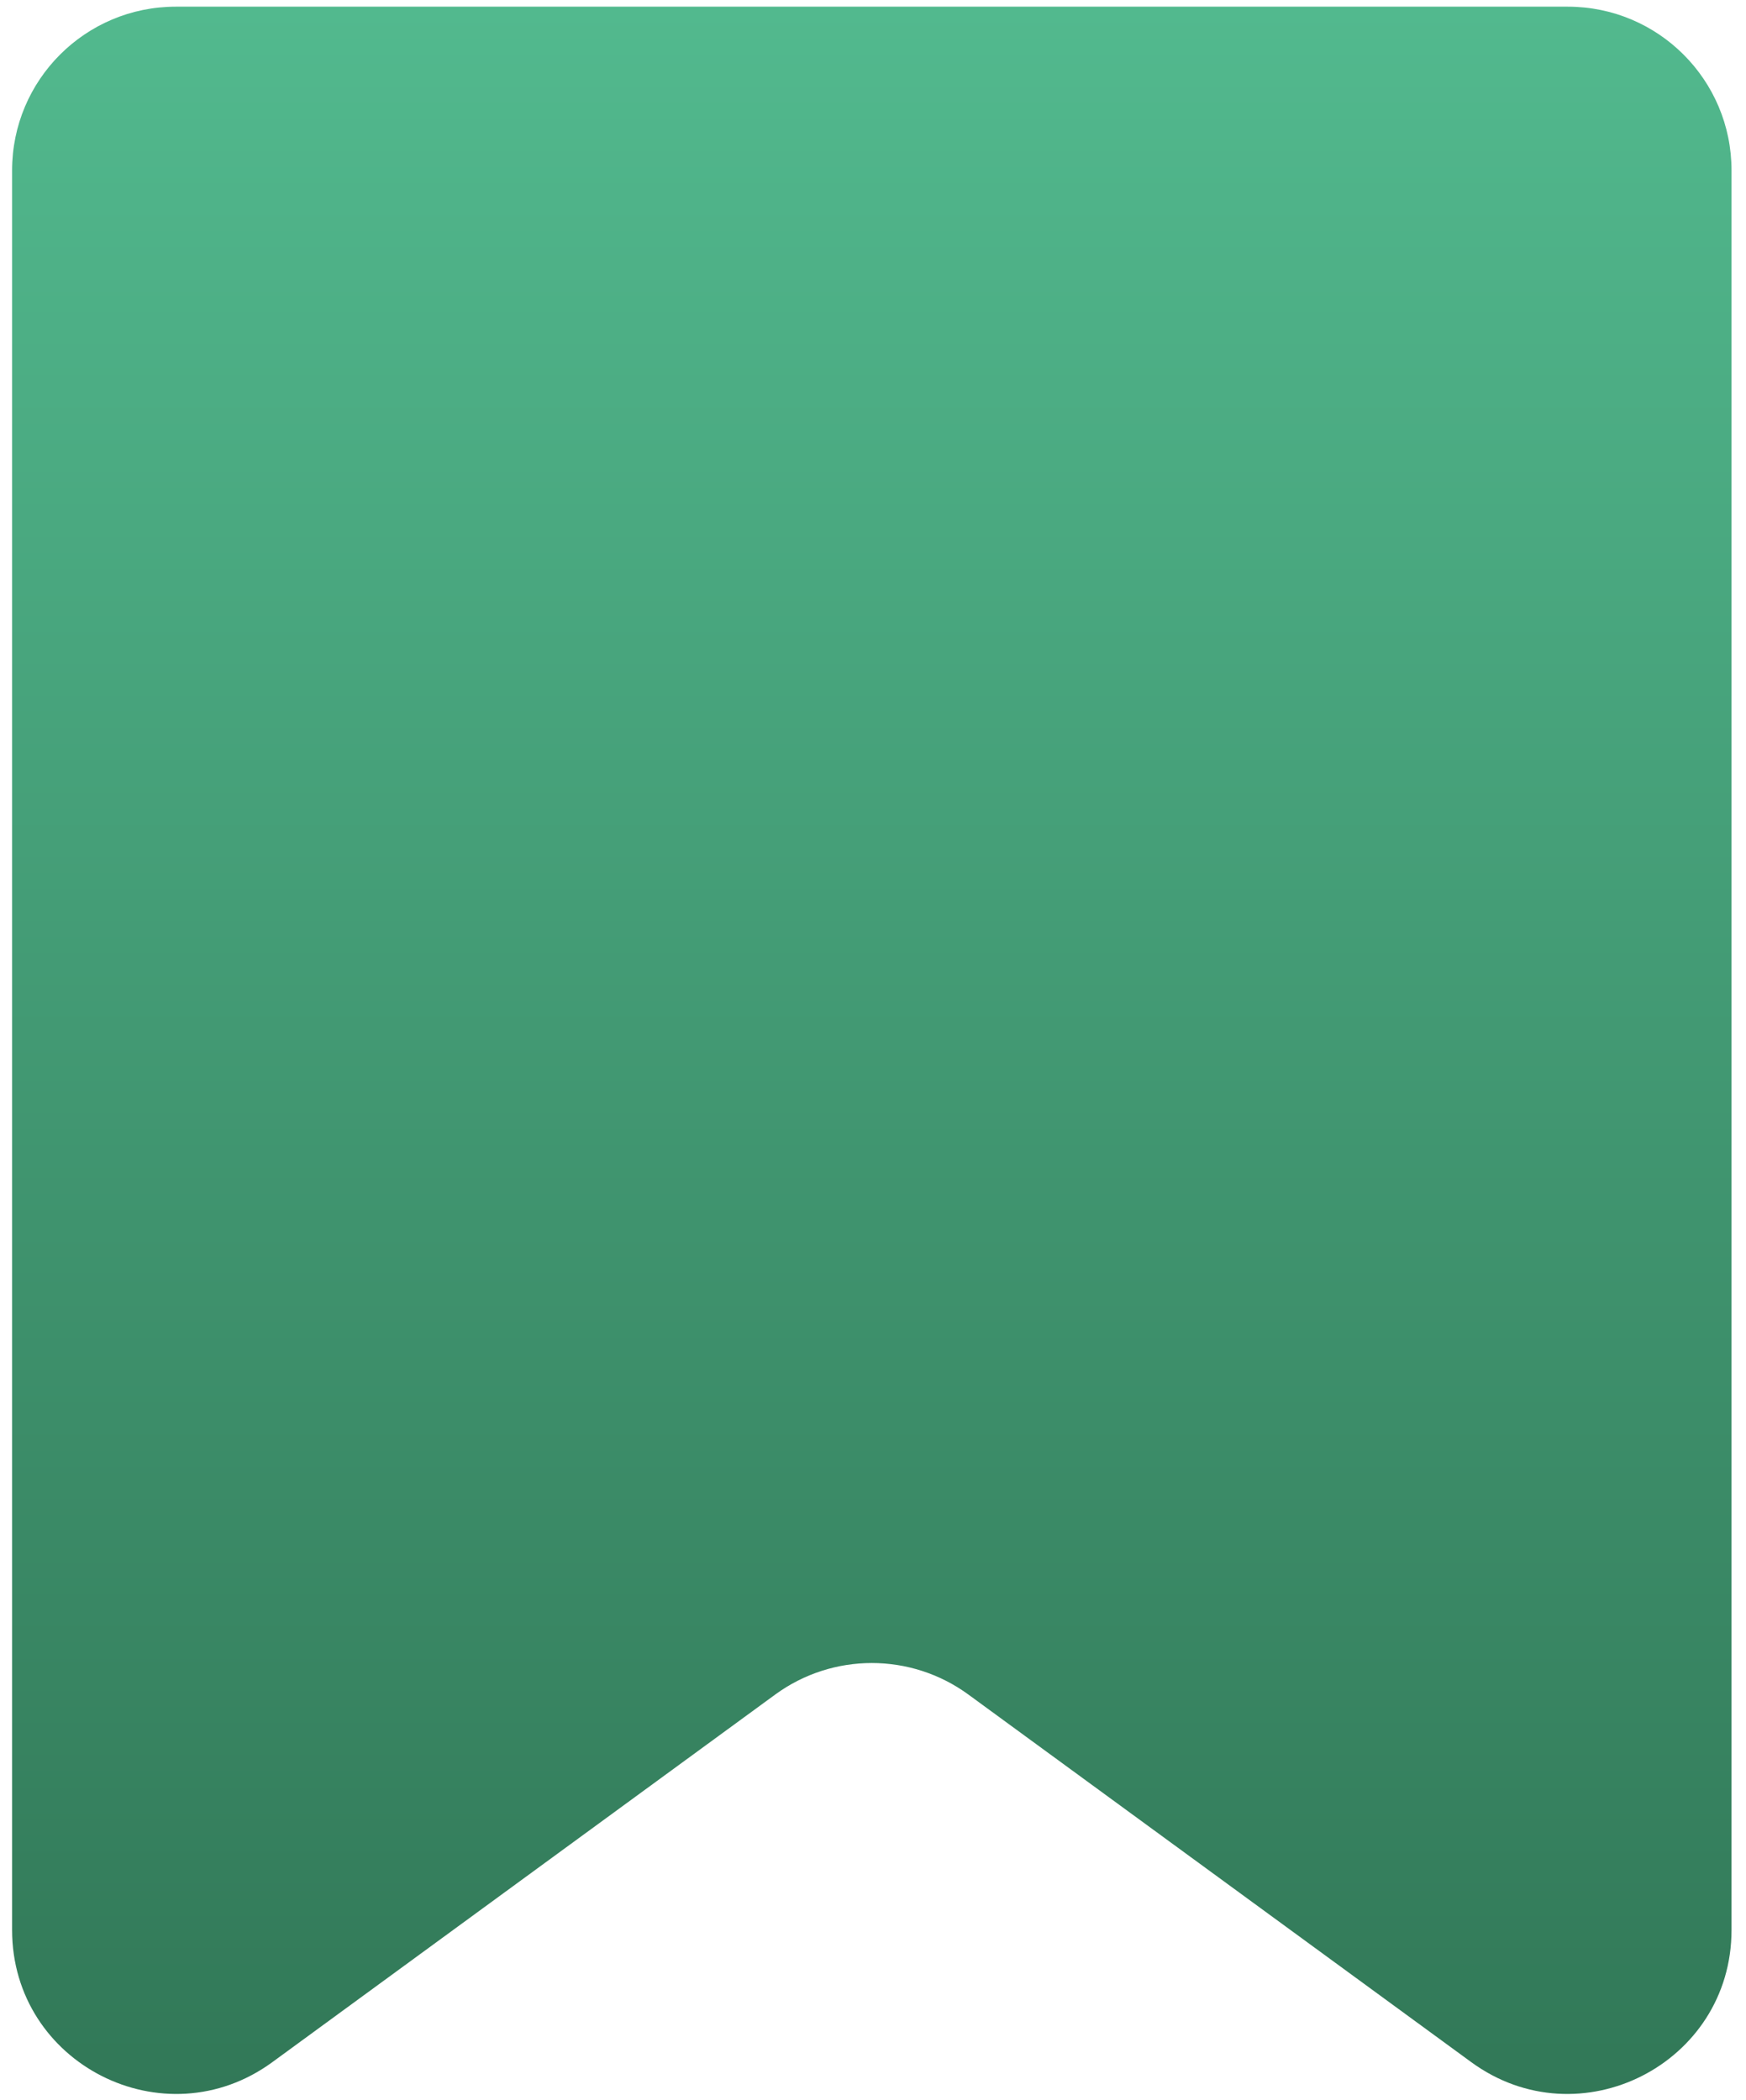 <?xml version="1.0" encoding="UTF-8"?> <svg xmlns="http://www.w3.org/2000/svg" width="69" height="83" viewBox="0 0 69 83" fill="none"><path d="M0.478 6.733C0.478 3.16 3.374 0.264 6.946 0.264H34.453L61.959 0.264C65.532 0.264 68.428 3.16 68.428 6.733V76.275C68.428 81.569 62.416 84.621 58.142 81.497L38.27 66.97C35.996 65.308 32.909 65.308 30.635 66.97L10.763 81.497C6.49 84.621 0.478 81.569 0.478 76.275L0.478 6.733Z" fill="url(#paint0_linear_24_4)"></path><defs><linearGradient id="paint0_linear_24_4" x1="34.453" y1="0.264" x2="34.453" y2="89.016" gradientUnits="userSpaceOnUse"><stop stop-color="#52B98E"></stop><stop offset="1" stop-color="#2F7353"></stop></linearGradient></defs></svg> 
